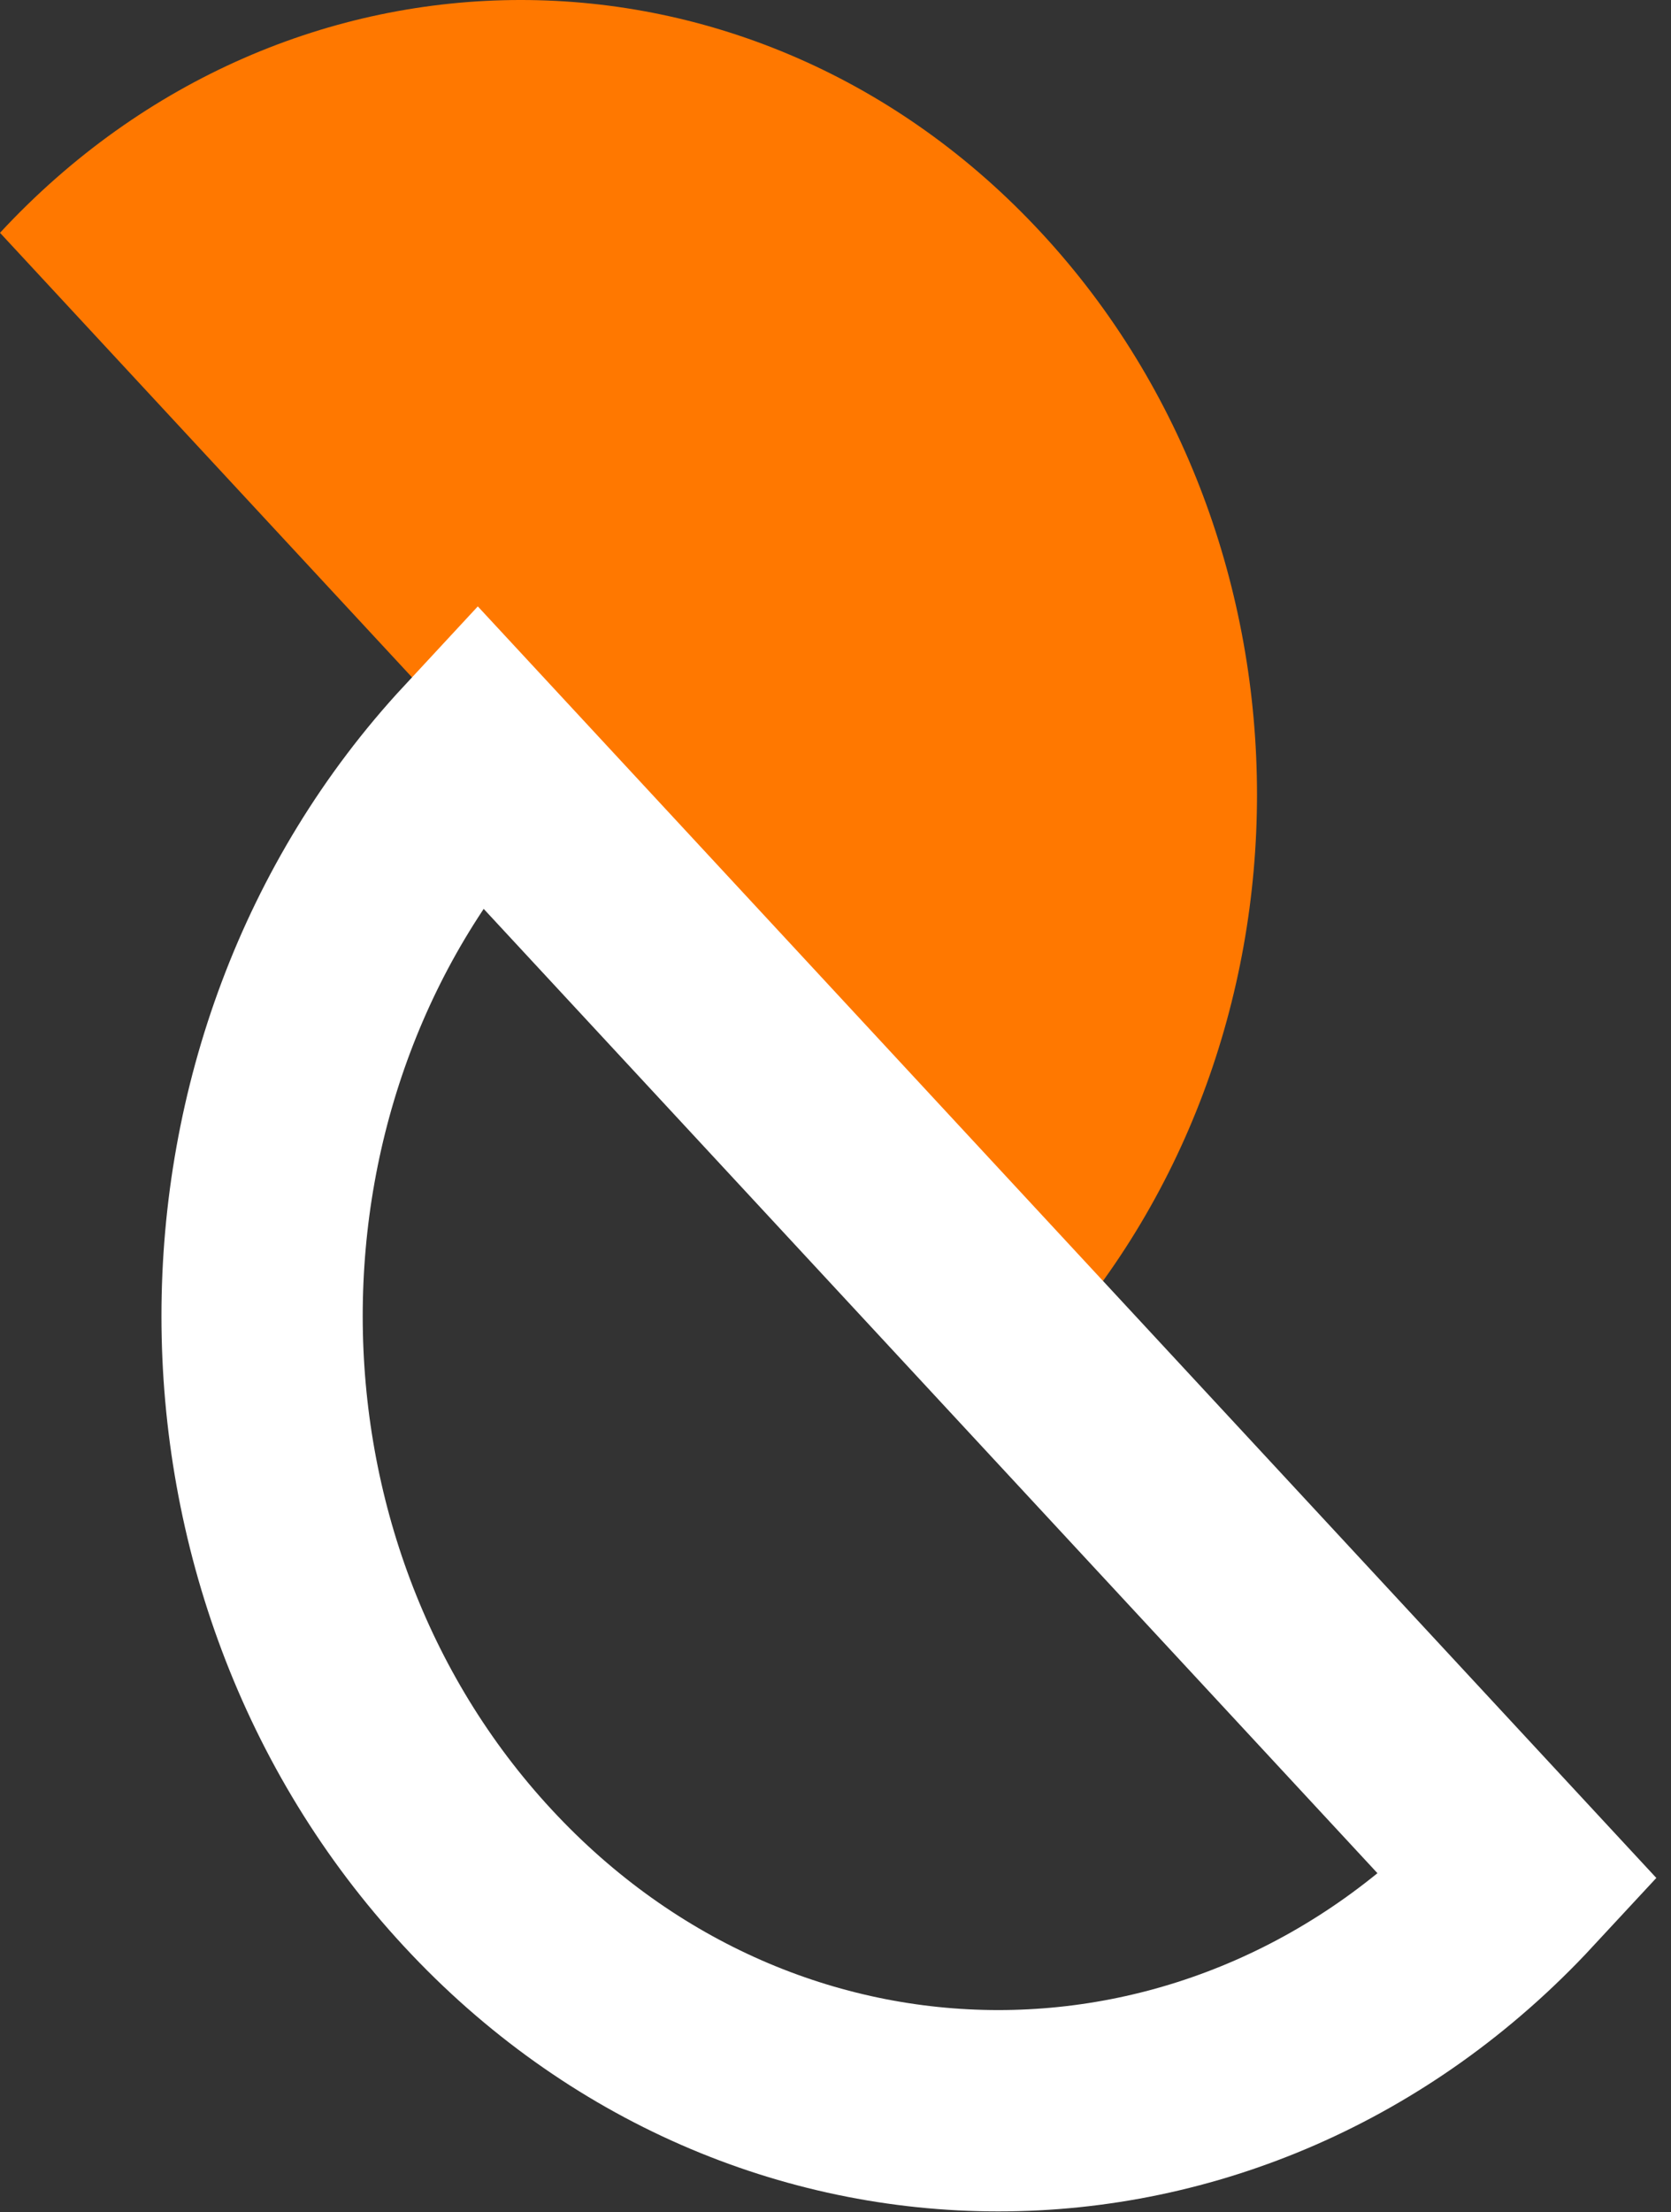 <svg width="99" height="131" viewBox="0 0 99 131" fill="none" xmlns="http://www.w3.org/2000/svg">
<rect x="0" y="0" width="99" height="131" fill="#333333" stroke="none"/>
<path d="M61.694 13.787C78.724 32.151 78.74 61.958 61.694 80.322L0 13.787C17.046 -4.596 44.665 -4.596 61.694 13.787Z" fill="#FF7800"/>
<path d="M28.306 111.214C11.276 92.85 11.26 63.043 28.306 44.678L90 111.214C72.954 129.596 45.335 129.596 28.306 111.214Z" stroke="white" stroke-width="11.924" stroke-miterlimit="10"/>
</svg>
